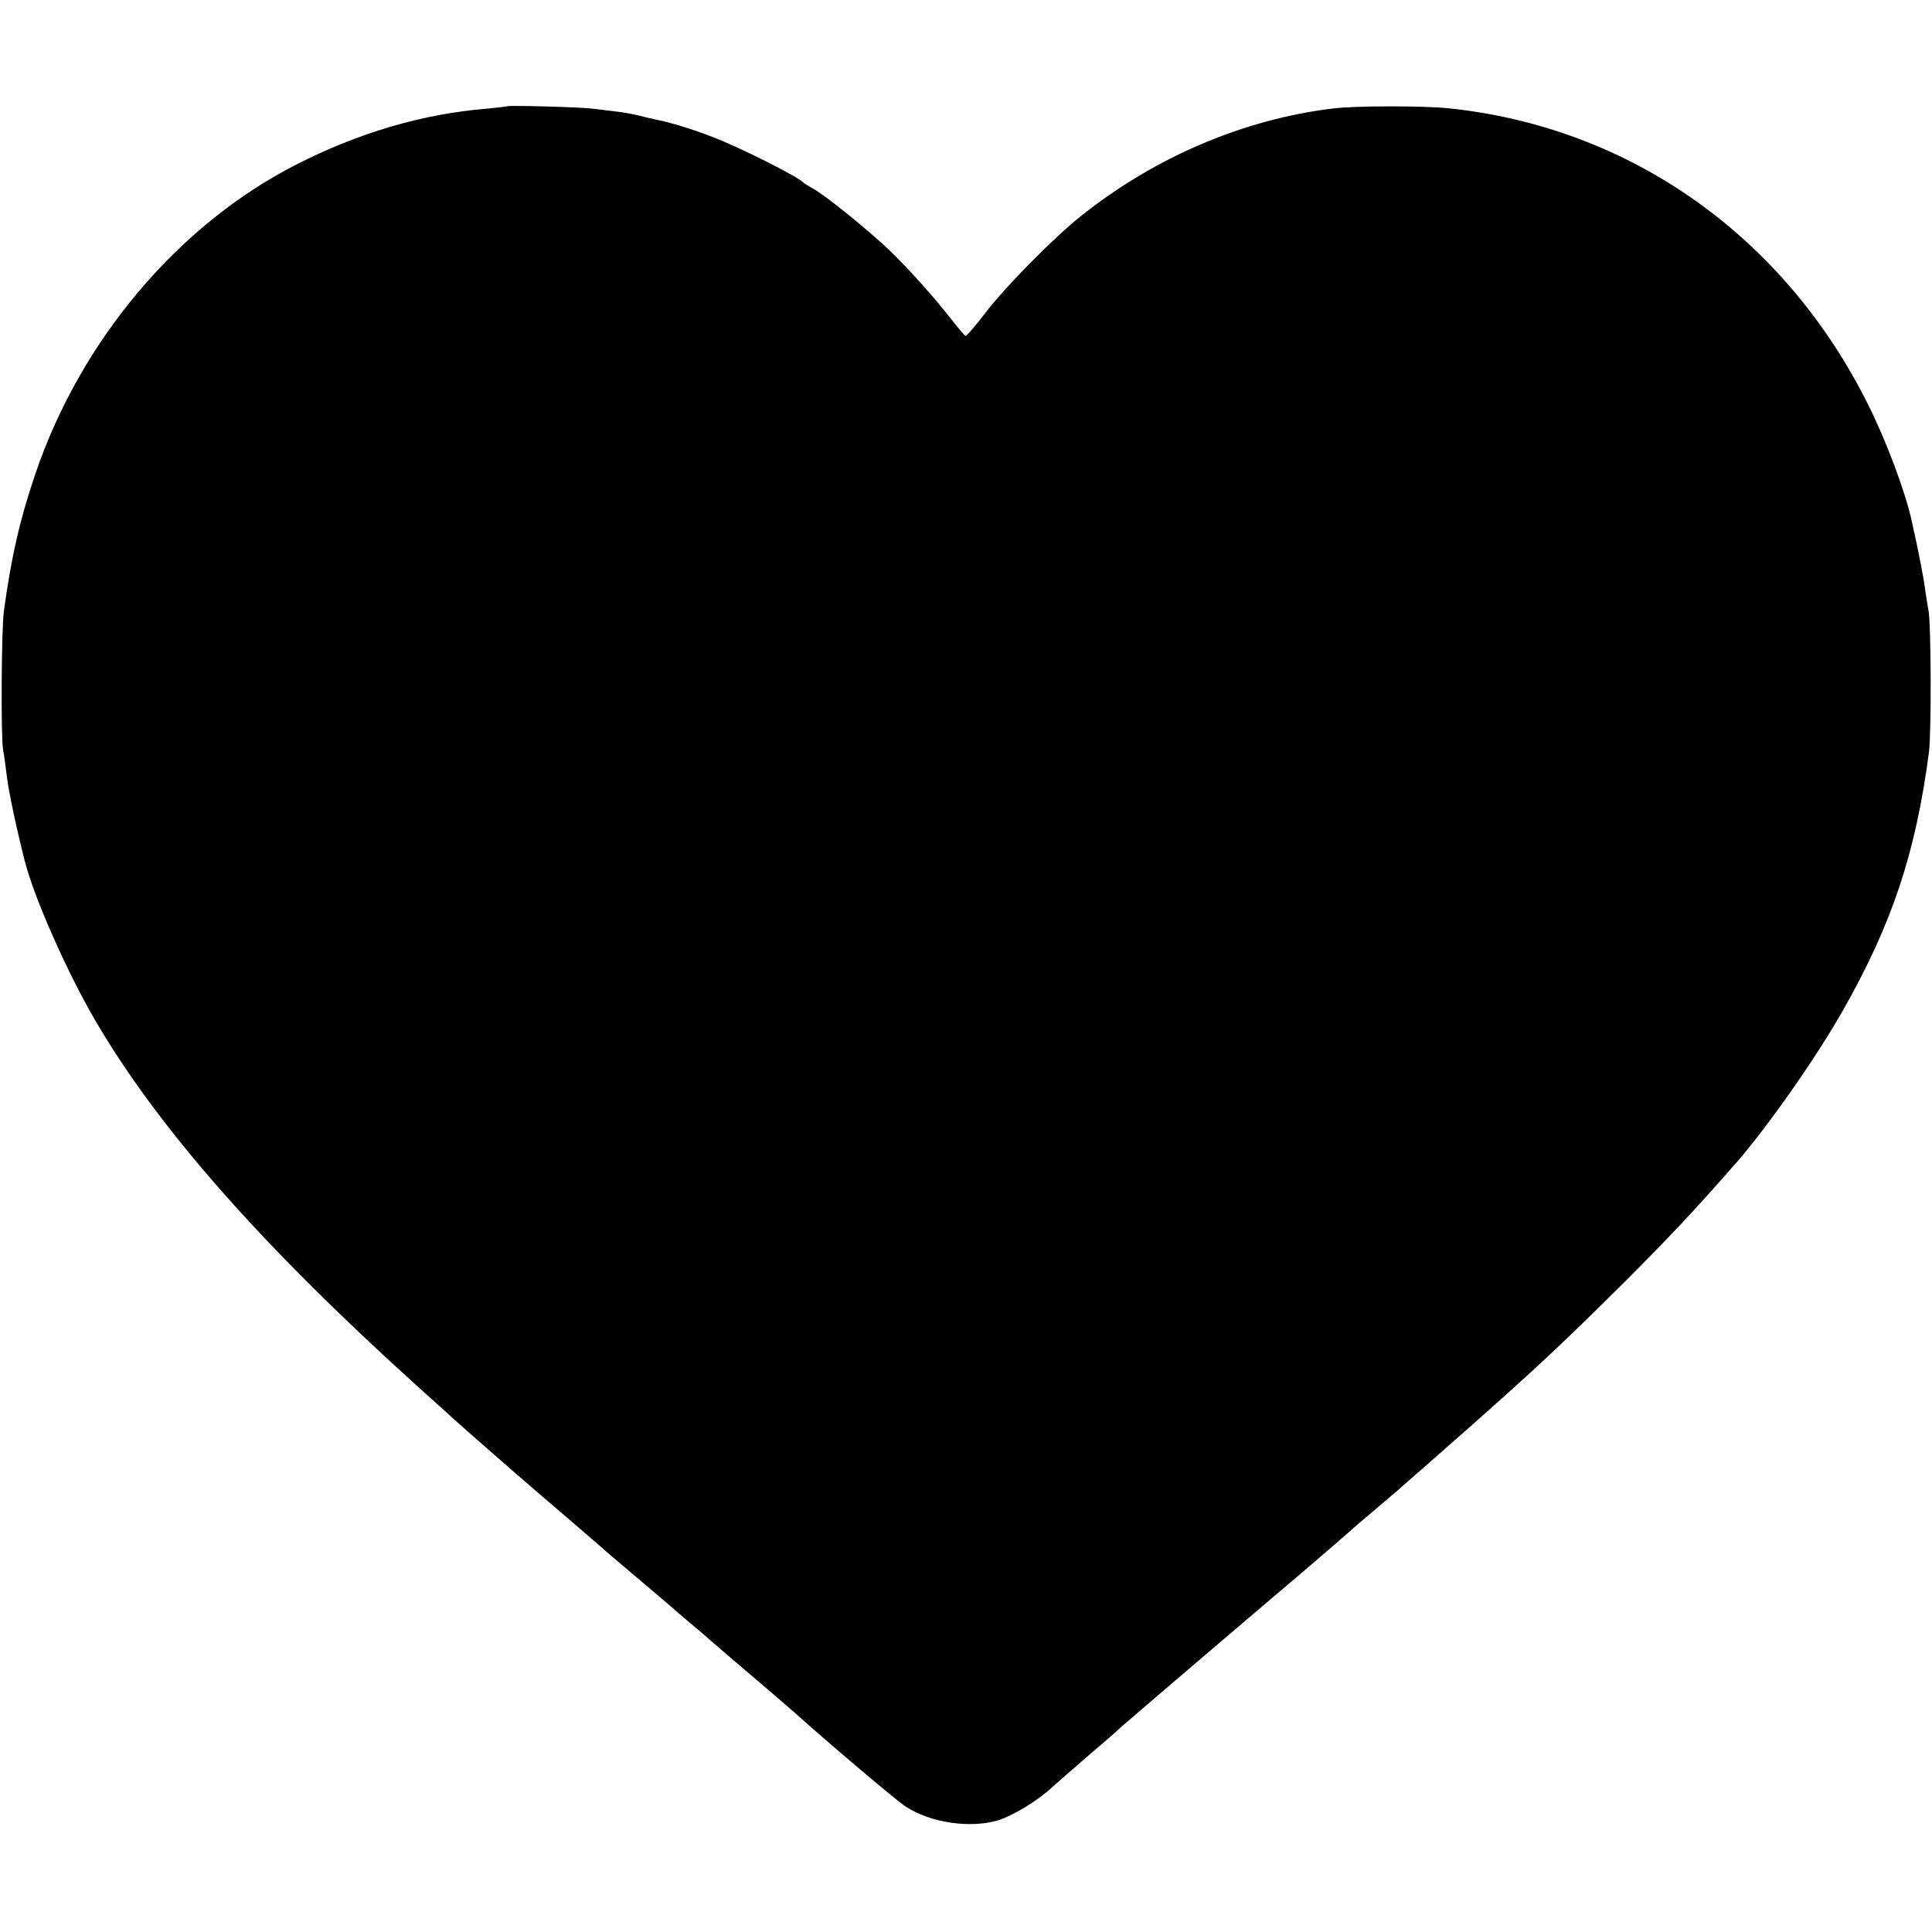 <?xml version="1.0" standalone="no"?>
<!DOCTYPE svg PUBLIC "-//W3C//DTD SVG 20010904//EN"
 "http://www.w3.org/TR/2001/REC-SVG-20010904/DTD/svg10.dtd">
<svg version="1.0" xmlns="http://www.w3.org/2000/svg"
 width="700pt" height="700pt" viewBox="0 0 700 700"
 preserveAspectRatio="xMidYMid meet">
<g transform="translate(0,700) scale(0.1,-0.1)"
fill="#000000" stroke="none">
<path d="M1838 6615 c-2 -1 -36 -5 -77 -9 -231 -19 -464 -88 -687 -202 -430
-219 -783 -639 -947 -1124 -56 -166 -86 -297 -113 -495 -9 -64 -11 -455 -3
-500 4 -22 10 -66 14 -99 6 -52 33 -180 64 -303 35 -138 158 -415 263 -592
228 -386 602 -810 1163 -1316 49 -44 99 -89 111 -100 22 -21 84 -75 229 -202
44 -38 134 -116 200 -172 66 -57 134 -115 150 -130 17 -14 73 -62 125 -106 52
-44 97 -82 100 -85 3 -3 34 -30 70 -60 36 -30 67 -57 70 -60 3 -3 66 -57 140
-120 74 -63 151 -129 170 -146 111 -100 370 -320 402 -340 90 -58 231 -79 332
-50 54 16 147 72 201 123 17 15 77 68 135 118 58 49 107 92 110 96 4 4 305
262 450 385 64 55 198 168 220 187 63 54 165 142 170 147 3 3 34 30 70 60 36
30 78 67 95 81 474 415 556 491 821 754 162 162 255 261 403 430 113 129 290
381 386 550 180 316 266 574 314 940 9 70 8 468 -2 515 -3 14 -8 48 -12 75 -5
40 -22 129 -49 250 -23 104 -91 286 -157 418 -304 612 -865 1008 -1524 1075
-93 9 -333 9 -415 -1 -323 -39 -643 -175 -910 -387 -98 -77 -277 -258 -350
-354 -36 -47 -68 -84 -72 -83 -3 1 -26 28 -51 60 -61 78 -149 177 -223 249
-75 72 -238 204 -279 225 -16 9 -32 19 -35 22 -17 20 -231 128 -329 165 -69
27 -150 52 -201 62 -14 3 -41 9 -60 14 -19 5 -55 12 -80 15 -25 3 -65 8 -90
11 -43 6 -307 13 -312 9z"/>
</g>
</svg>
